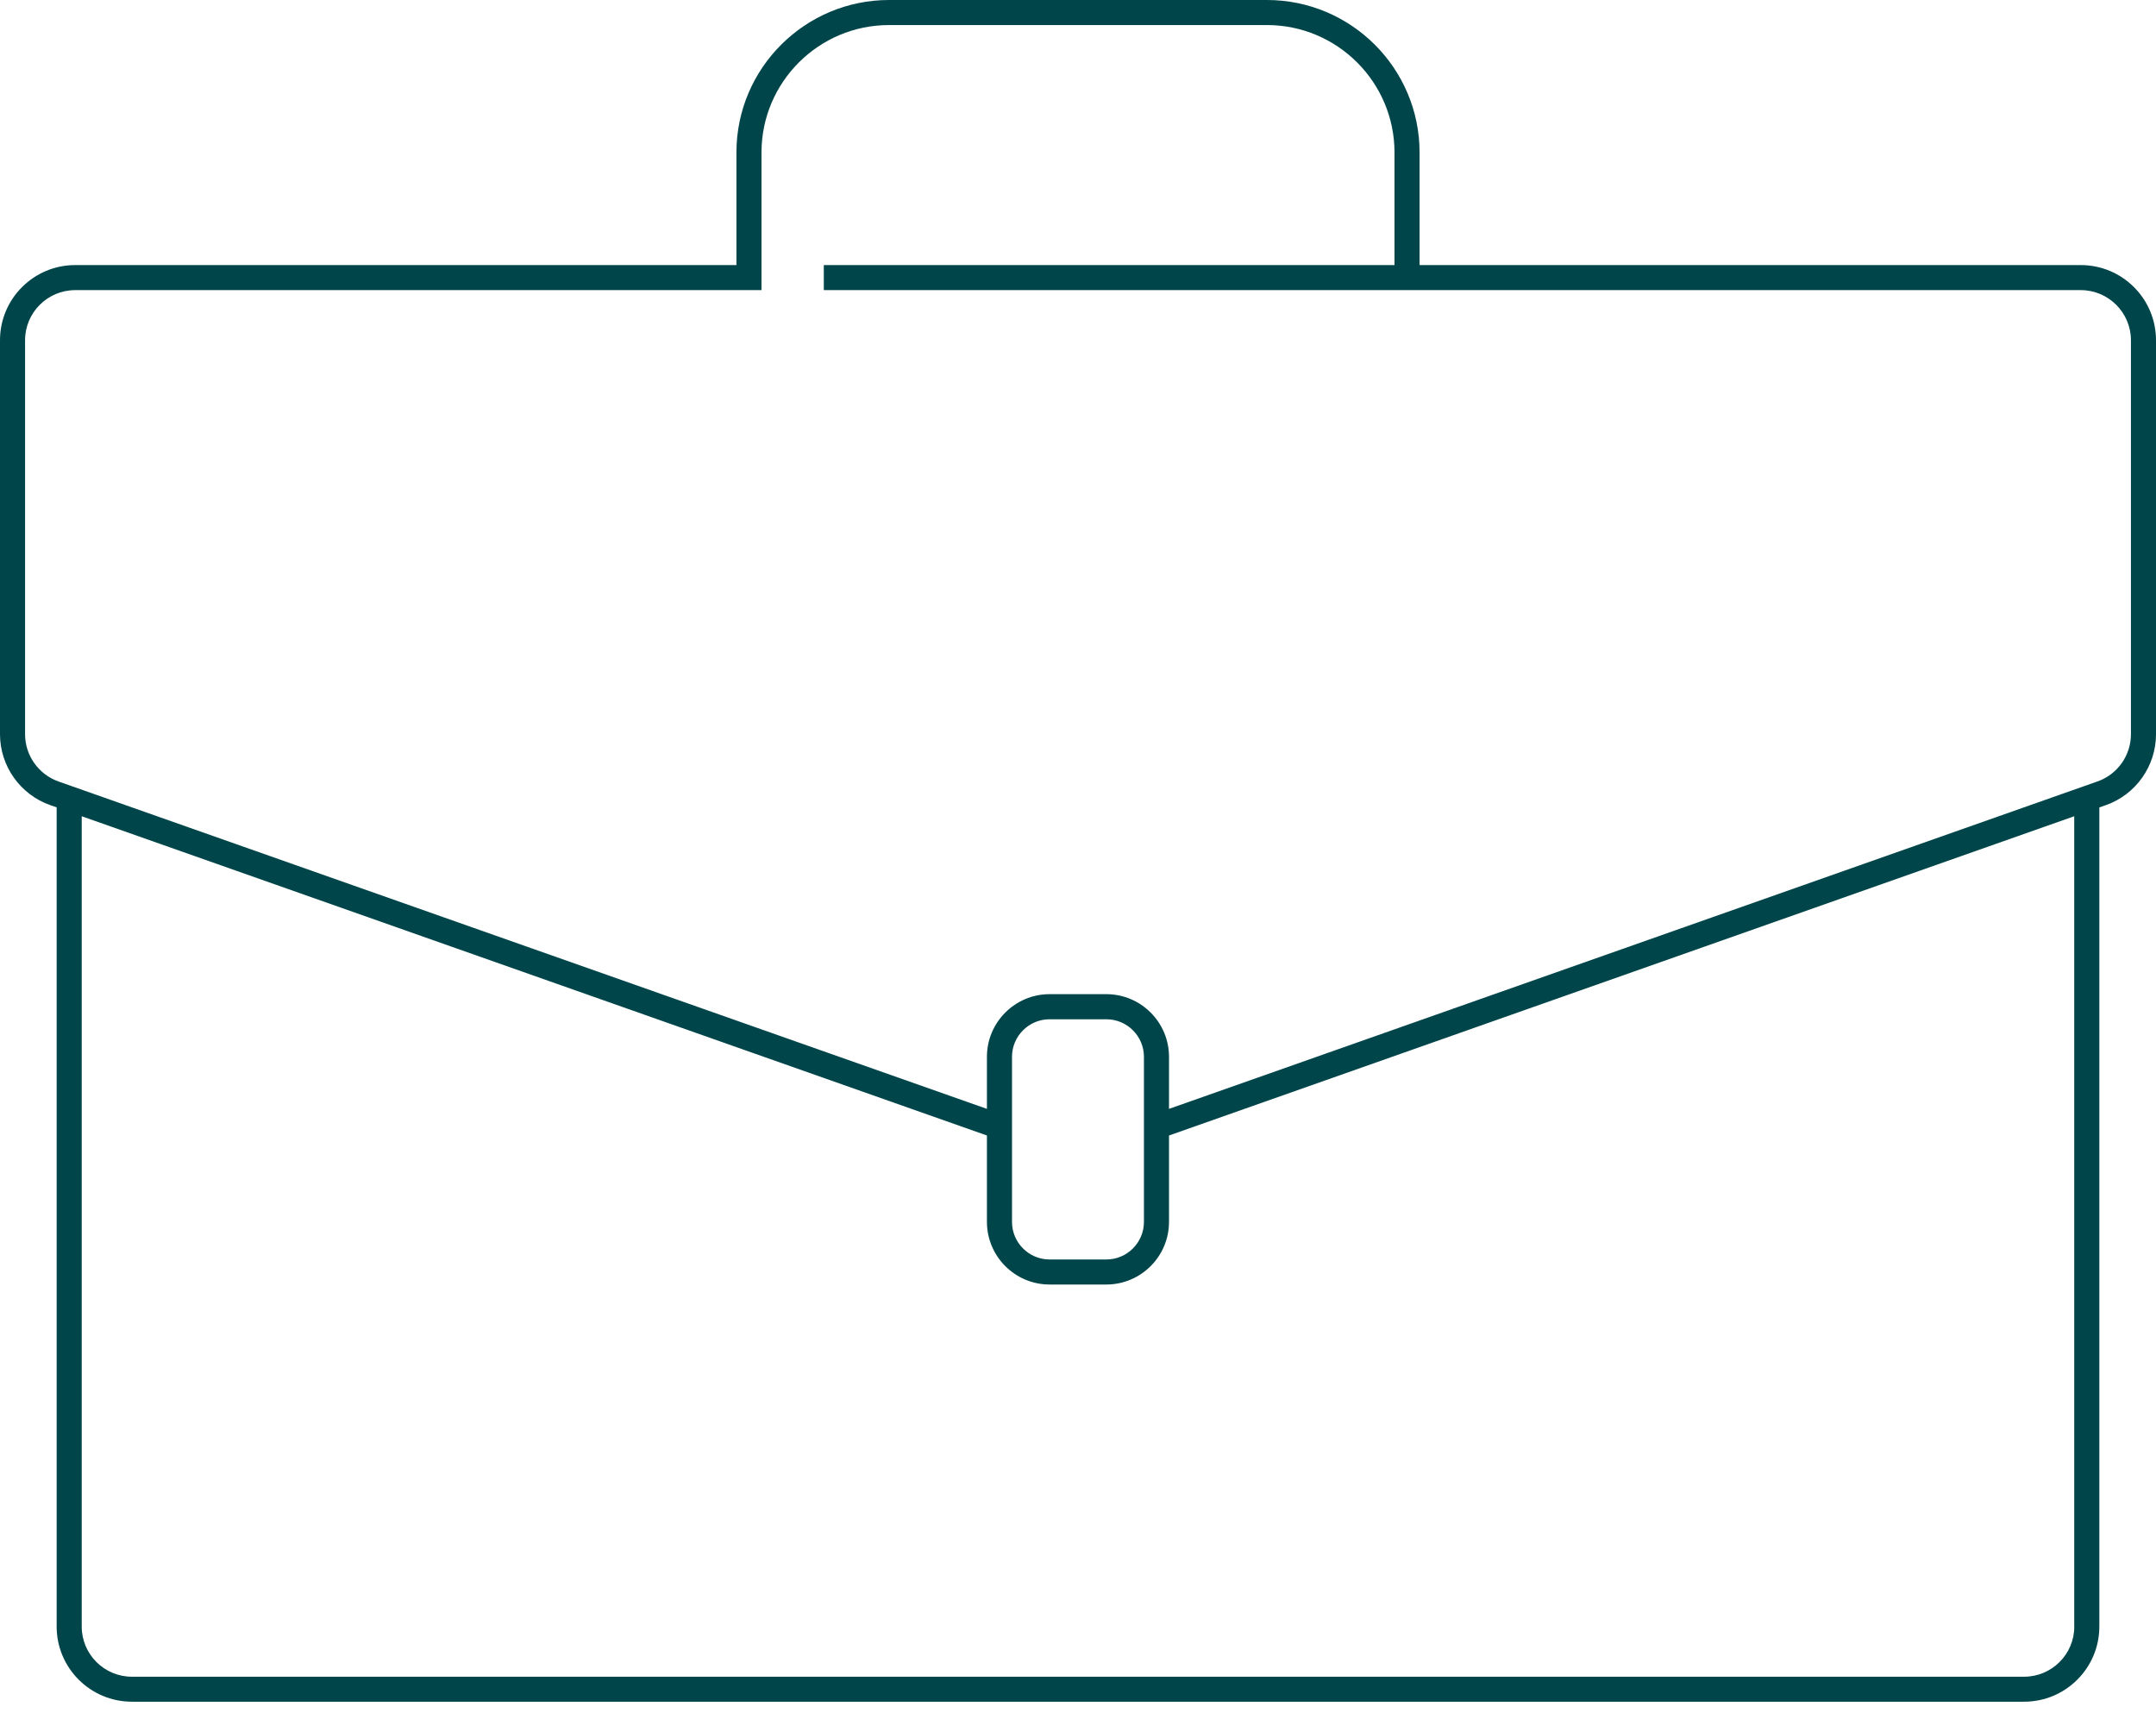 <svg width="180" height="143" viewBox="0 0 180 143" fill="none" xmlns="http://www.w3.org/2000/svg">
<g clip-path="url(#clip0_999_3360)">
<path d="M173.721 22.127H118.517V12.728C118.517 5.708 112.803 0 105.776 0H74.224C67.197 0 61.483 5.708 61.483 12.728V22.127H6.279C2.815 22.127 0 24.939 0 28.399V61.289C0 63.944 1.685 66.323 4.191 67.206L4.73 67.394V135.776C4.73 139.237 7.545 142.049 11.009 142.049H168.991C172.455 142.049 175.27 139.237 175.27 135.776V67.399L175.809 67.211C178.315 66.328 180 63.949 180 61.294V28.399C180 24.939 177.185 22.127 173.721 22.127ZM173.177 135.781C173.177 138.087 171.298 139.963 168.991 139.963H11.009C8.702 139.963 6.823 138.087 6.823 135.781V68.136L82.397 94.785V101.998C82.397 104.878 84.746 107.225 87.63 107.225H92.365C95.248 107.225 97.598 104.878 97.598 101.998V94.785L173.172 68.136V135.781H173.177ZM84.49 101.998V88.219C84.49 86.489 85.898 85.083 87.63 85.083H92.365C94.097 85.083 95.505 86.489 95.505 88.219V101.998C95.505 103.728 94.097 105.134 92.365 105.134H87.63C85.898 105.134 84.49 103.728 84.49 101.998ZM177.907 61.289C177.907 63.061 176.787 64.645 175.113 65.23L97.598 92.563V88.214C97.598 85.334 95.248 82.987 92.365 82.987H87.63C84.746 82.987 82.397 85.334 82.397 88.214V92.563L4.887 65.235C3.218 64.645 2.093 63.061 2.093 61.294V28.399C2.093 26.094 3.972 24.218 6.279 24.218H63.576V12.728C63.576 6.863 68.353 2.091 74.224 2.091H105.776C111.647 2.091 116.424 6.863 116.424 12.728V22.127H68.777V24.218H173.721C176.028 24.218 177.907 26.094 177.907 28.399V61.289Z" fill="#00454A"/>
</g>
<defs>
<clipPath id="clip0_999_3360">
<rect width="180" height="142.054" fill="white"/>
</clipPath>
</defs>
</svg>
